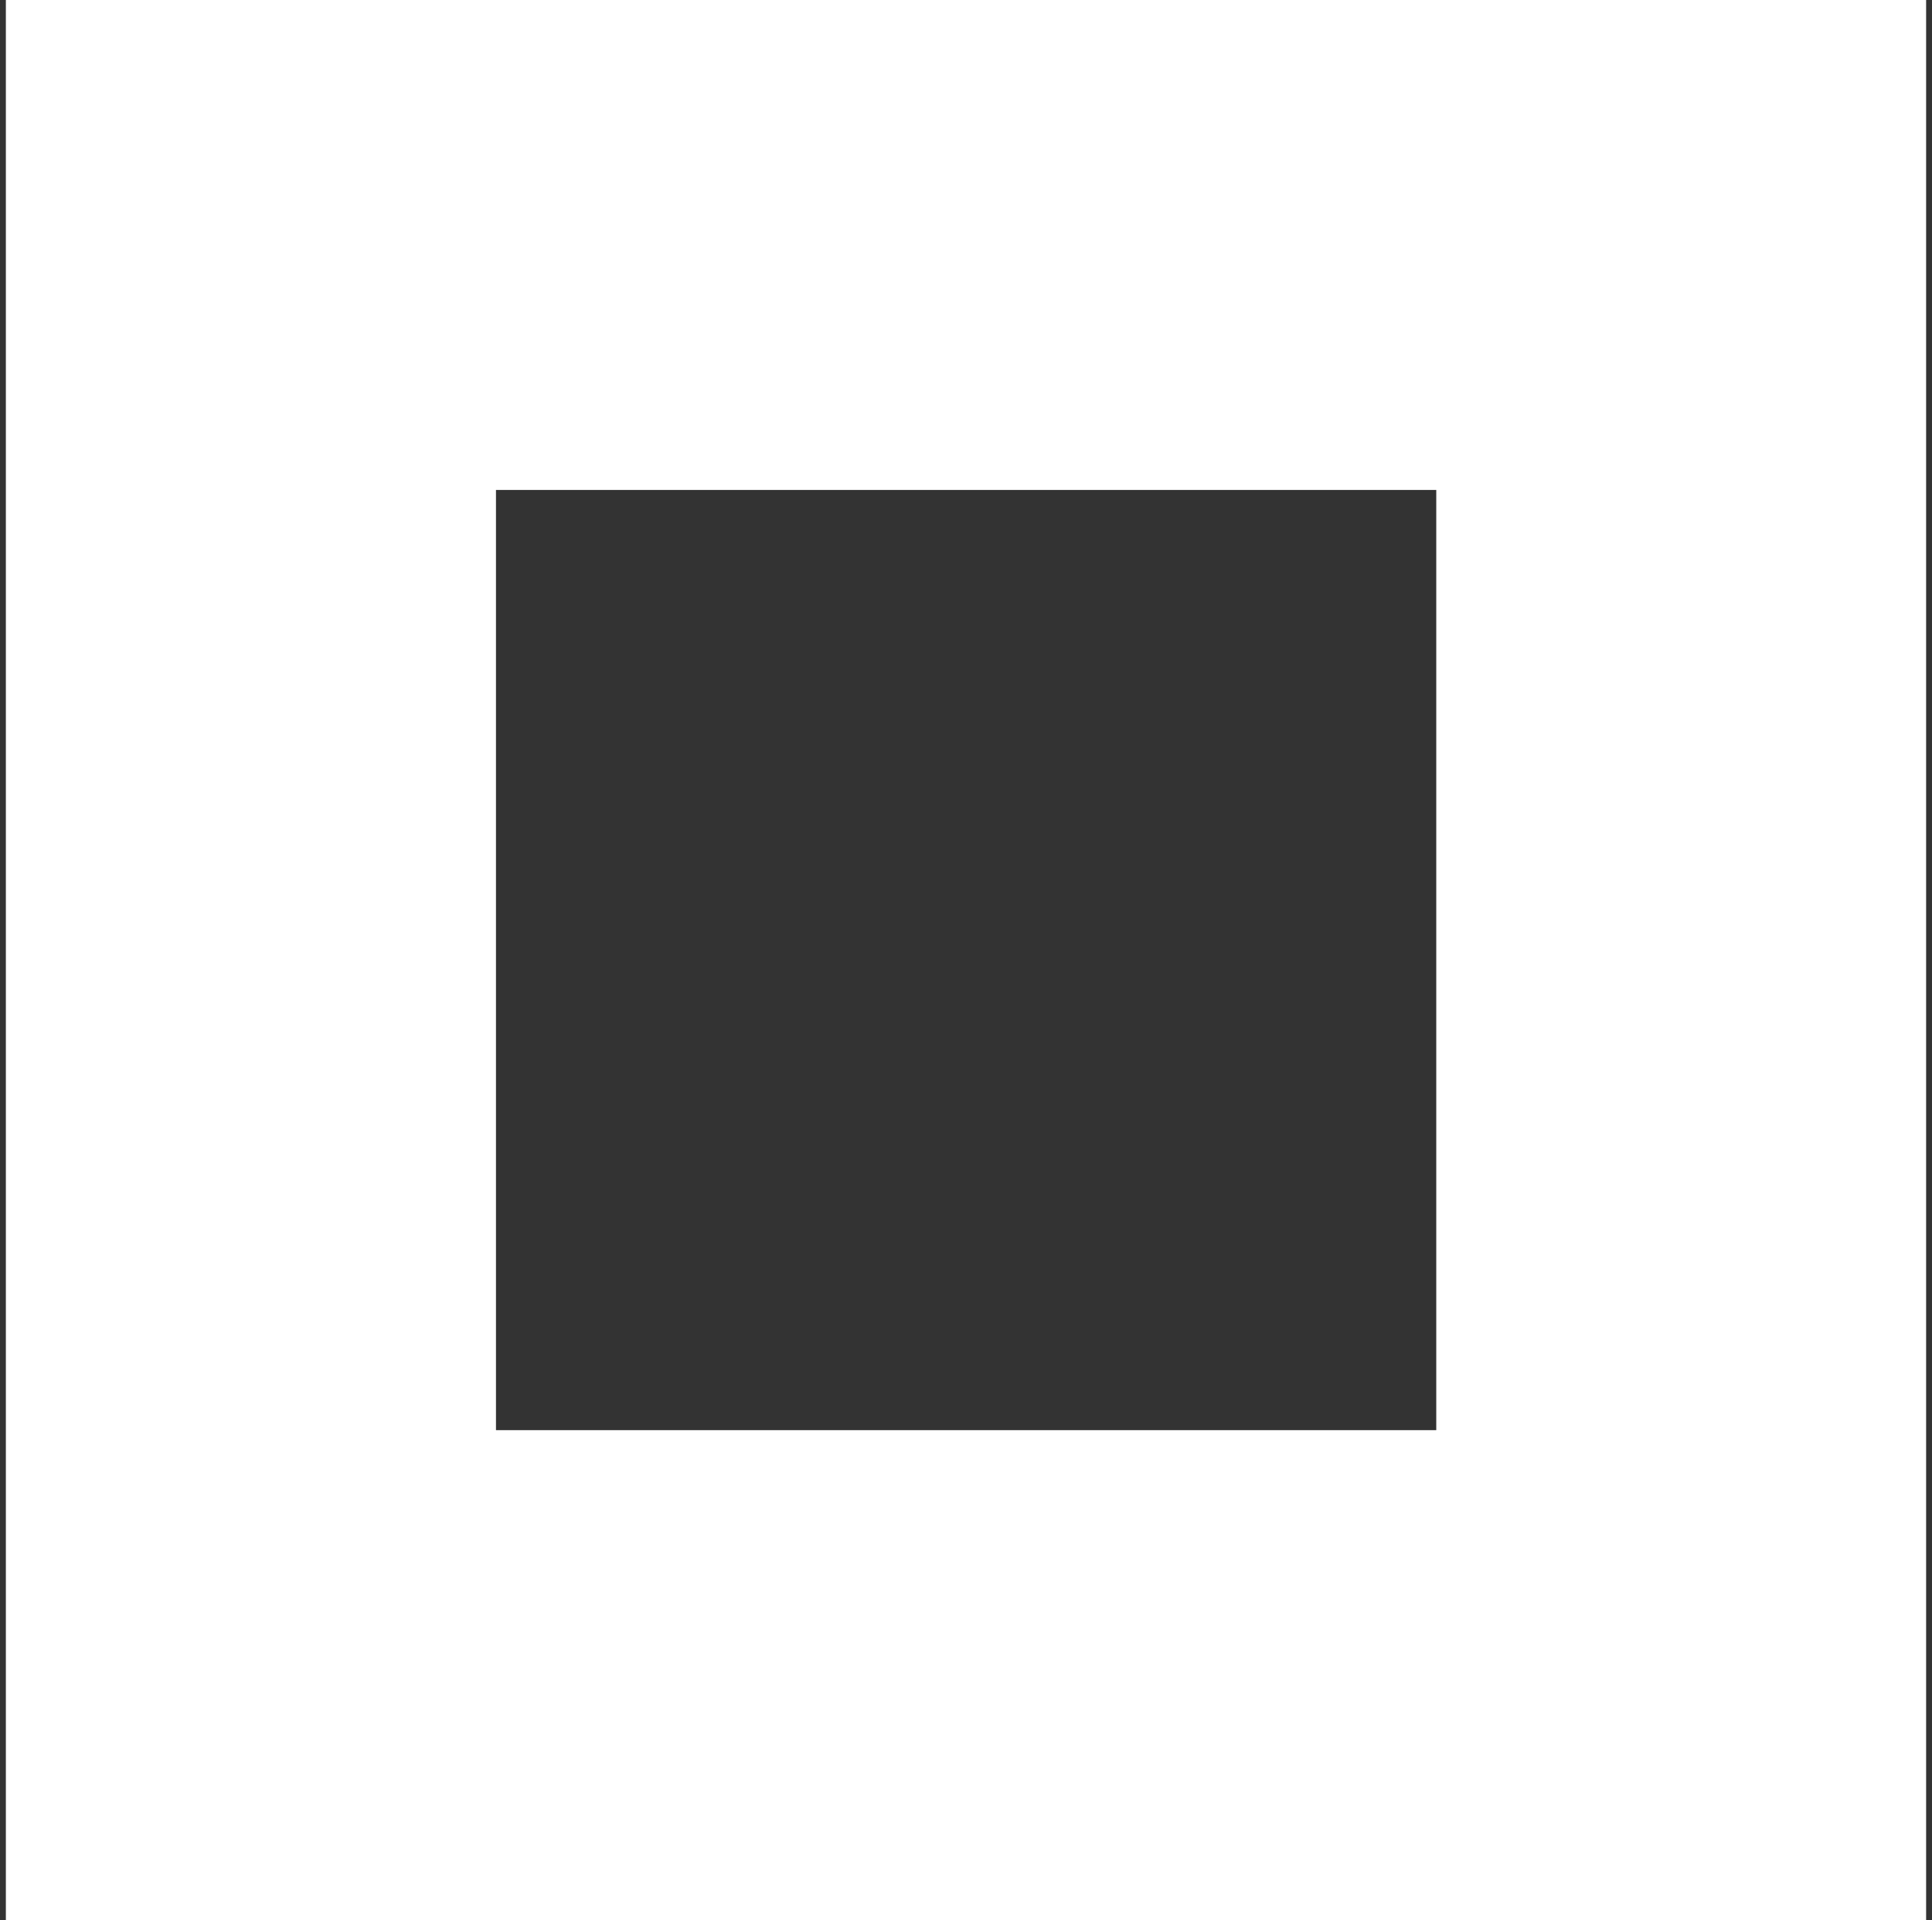 <svg width="161" height="160" viewBox="0 0 161 160" fill="none" xmlns="http://www.w3.org/2000/svg">
<rect x="0" y="0" width="161" height="160" fill="#333333" stroke="none"/>
<path d="M119.689 40.821V119.157H41.331V40.821H119.689ZM160.51 0H0.488V160H160.51V0Z" fill="white"/>
</svg>
